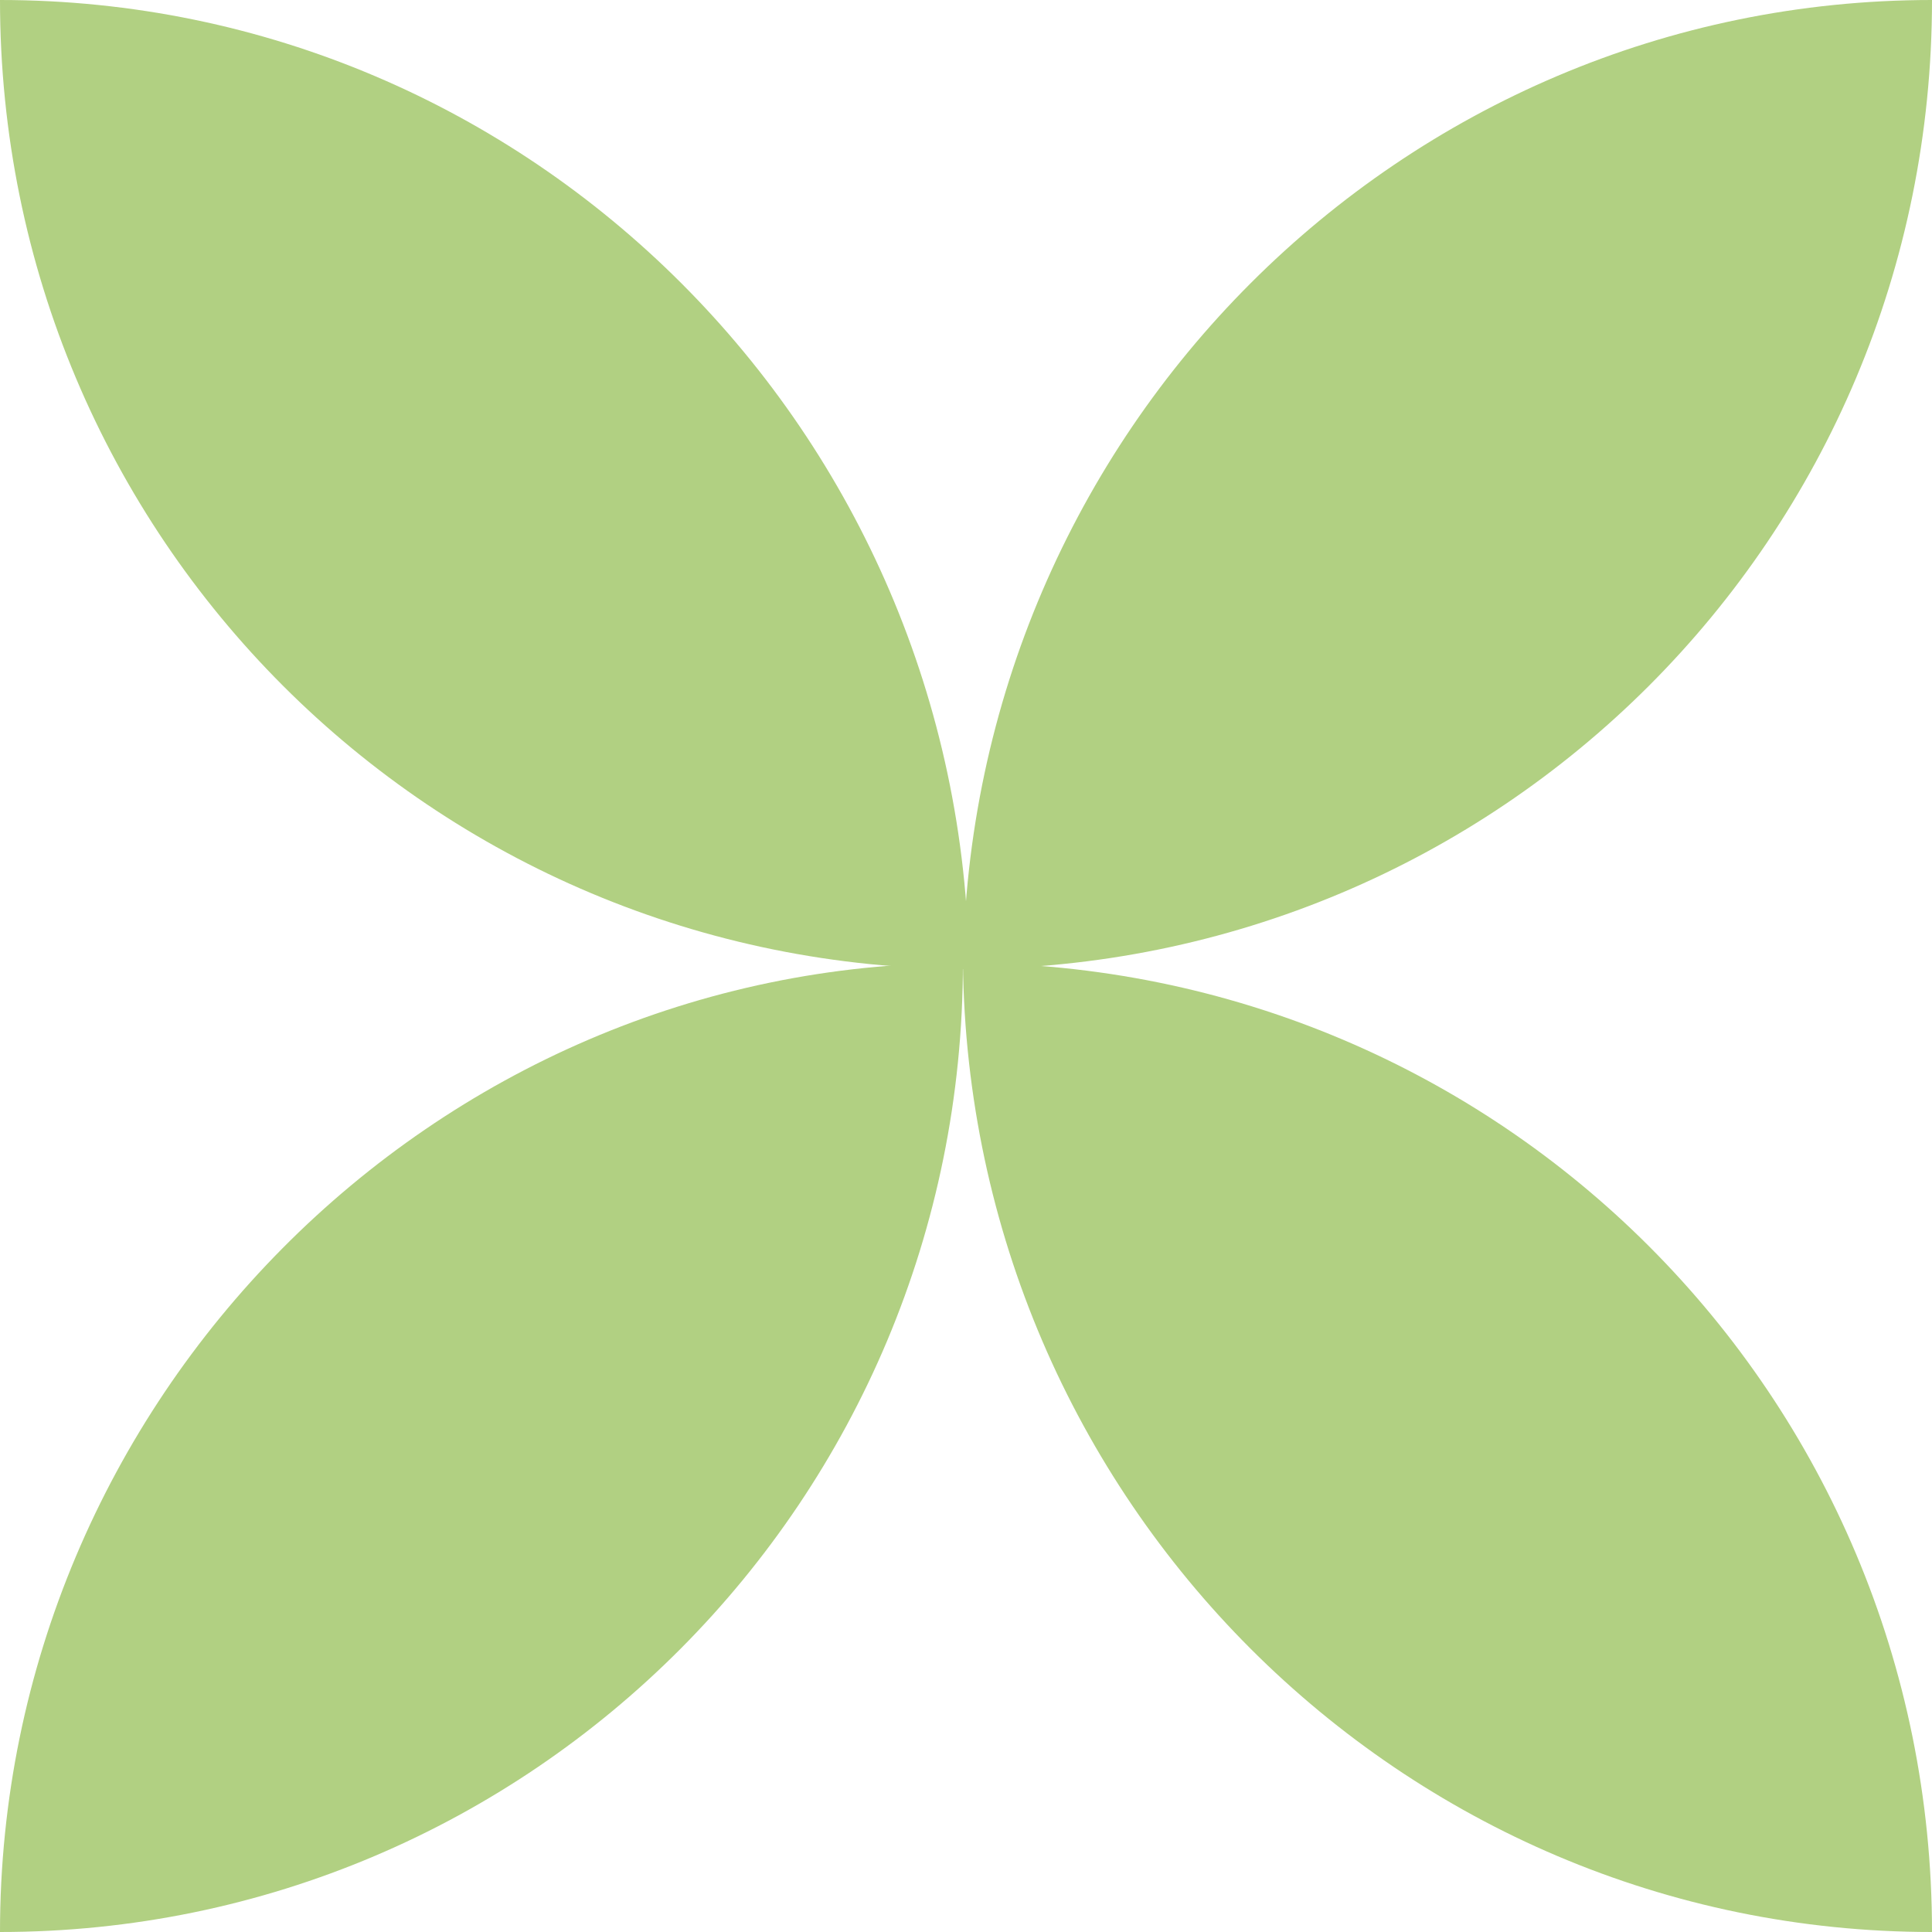 <?xml version="1.0" encoding="UTF-8"?> <svg xmlns="http://www.w3.org/2000/svg" width="42" height="42" viewBox="0 0 42 42" fill="none"><path d="M2.28882e-05 42C2.28882e-05 30.46 9.393 20.933 20.933 20.933C20.933 32.607 11.54 42 2.28882e-05 42Z" fill="#B1D082"></path><path d="M42 42C42 30.326 32.607 20.933 20.933 20.933C21.067 32.607 30.46 42 42 42Z" fill="#B1D082"></path><path d="M42 0C42 11.674 32.607 21.067 20.933 21.067C21.067 9.393 30.46 0 42 0Z" fill="#B1D082"></path><path d="M0 0C0 11.674 9.393 21.067 21.067 21.067C20.933 9.393 11.54 0 0 0Z" fill="#B1D082"></path></svg> 